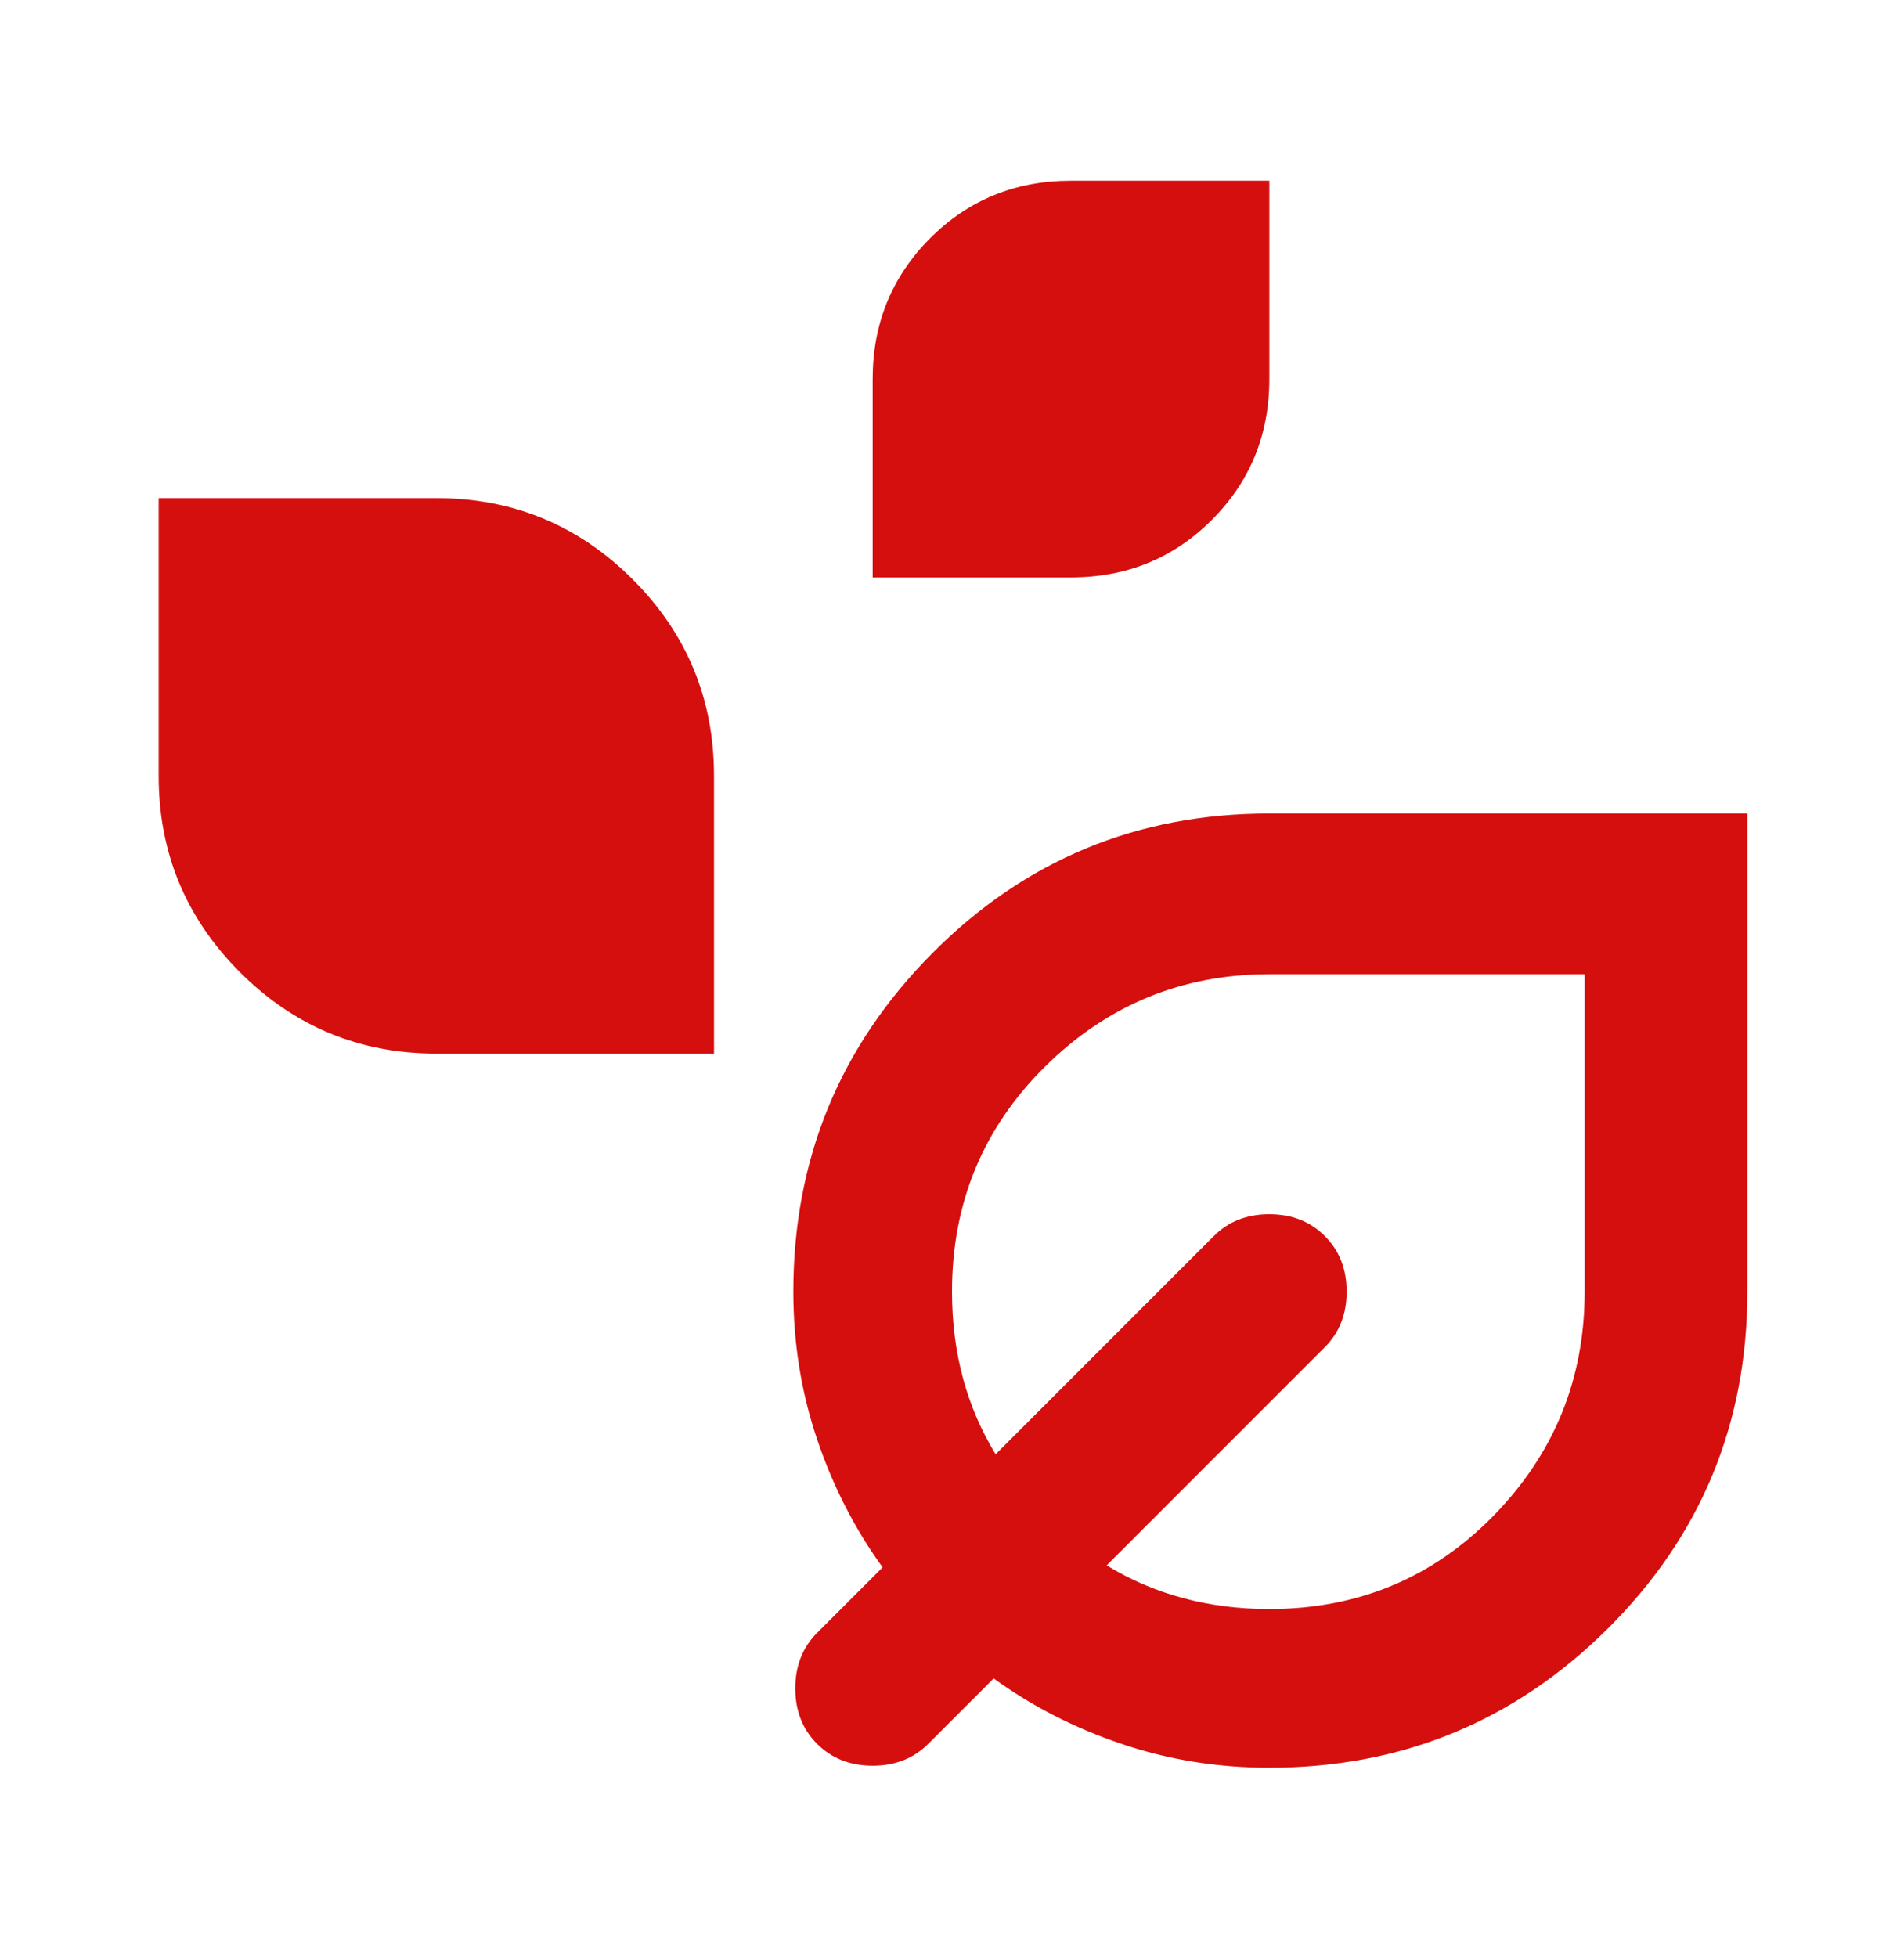 <svg width="36" height="37" viewBox="0 0 36 37" fill="none" xmlns="http://www.w3.org/2000/svg">
<path d="M16.5 10.915V7.166C16.5 6.116 16.863 5.228 17.587 4.503C18.312 3.778 19.2 3.416 20.25 3.416H24V7.166C24 8.216 23.637 9.103 22.913 9.828C22.188 10.553 21.3 10.915 20.25 10.915H16.5ZM8.25 19.916C6.8 19.916 5.562 19.403 4.537 18.378C3.513 17.353 3 16.116 3 14.665V9.416H8.25C9.7 9.416 10.938 9.928 11.963 10.953C12.988 11.978 13.5 13.216 13.5 14.665V19.916H8.25ZM24 33.416C23.025 33.416 22.094 33.266 21.206 32.965C20.319 32.666 19.512 32.253 18.788 31.728L17.55 32.965C17.275 33.24 16.925 33.378 16.5 33.378C16.075 33.378 15.725 33.24 15.45 32.965C15.175 32.691 15.037 32.34 15.037 31.916C15.037 31.491 15.175 31.14 15.45 30.866L16.688 29.628C16.163 28.903 15.75 28.097 15.45 27.209C15.15 26.322 15 25.39 15 24.416C15 21.916 15.875 19.784 17.625 18.022C19.375 16.259 21.5 15.378 24 15.378H33.038V24.416C33.038 26.916 32.156 29.041 30.394 30.791C28.631 32.541 26.5 33.416 24 33.416ZM24 30.416C25.675 30.416 27.087 29.828 28.238 28.653C29.387 27.478 29.962 26.066 29.962 24.416V18.416H24C22.35 18.416 20.938 18.997 19.762 20.159C18.587 21.322 18 22.741 18 24.416C18 24.991 18.069 25.534 18.206 26.047C18.344 26.559 18.55 27.041 18.825 27.491L22.95 23.366C23.225 23.09 23.575 22.953 24 22.953C24.425 22.953 24.775 23.09 25.05 23.366C25.325 23.64 25.462 23.991 25.462 24.416C25.462 24.84 25.325 25.191 25.05 25.465L20.925 29.59C21.375 29.866 21.856 30.072 22.369 30.209C22.881 30.347 23.425 30.416 24 30.416Z" fill="#D50E0E"/>
</svg>
